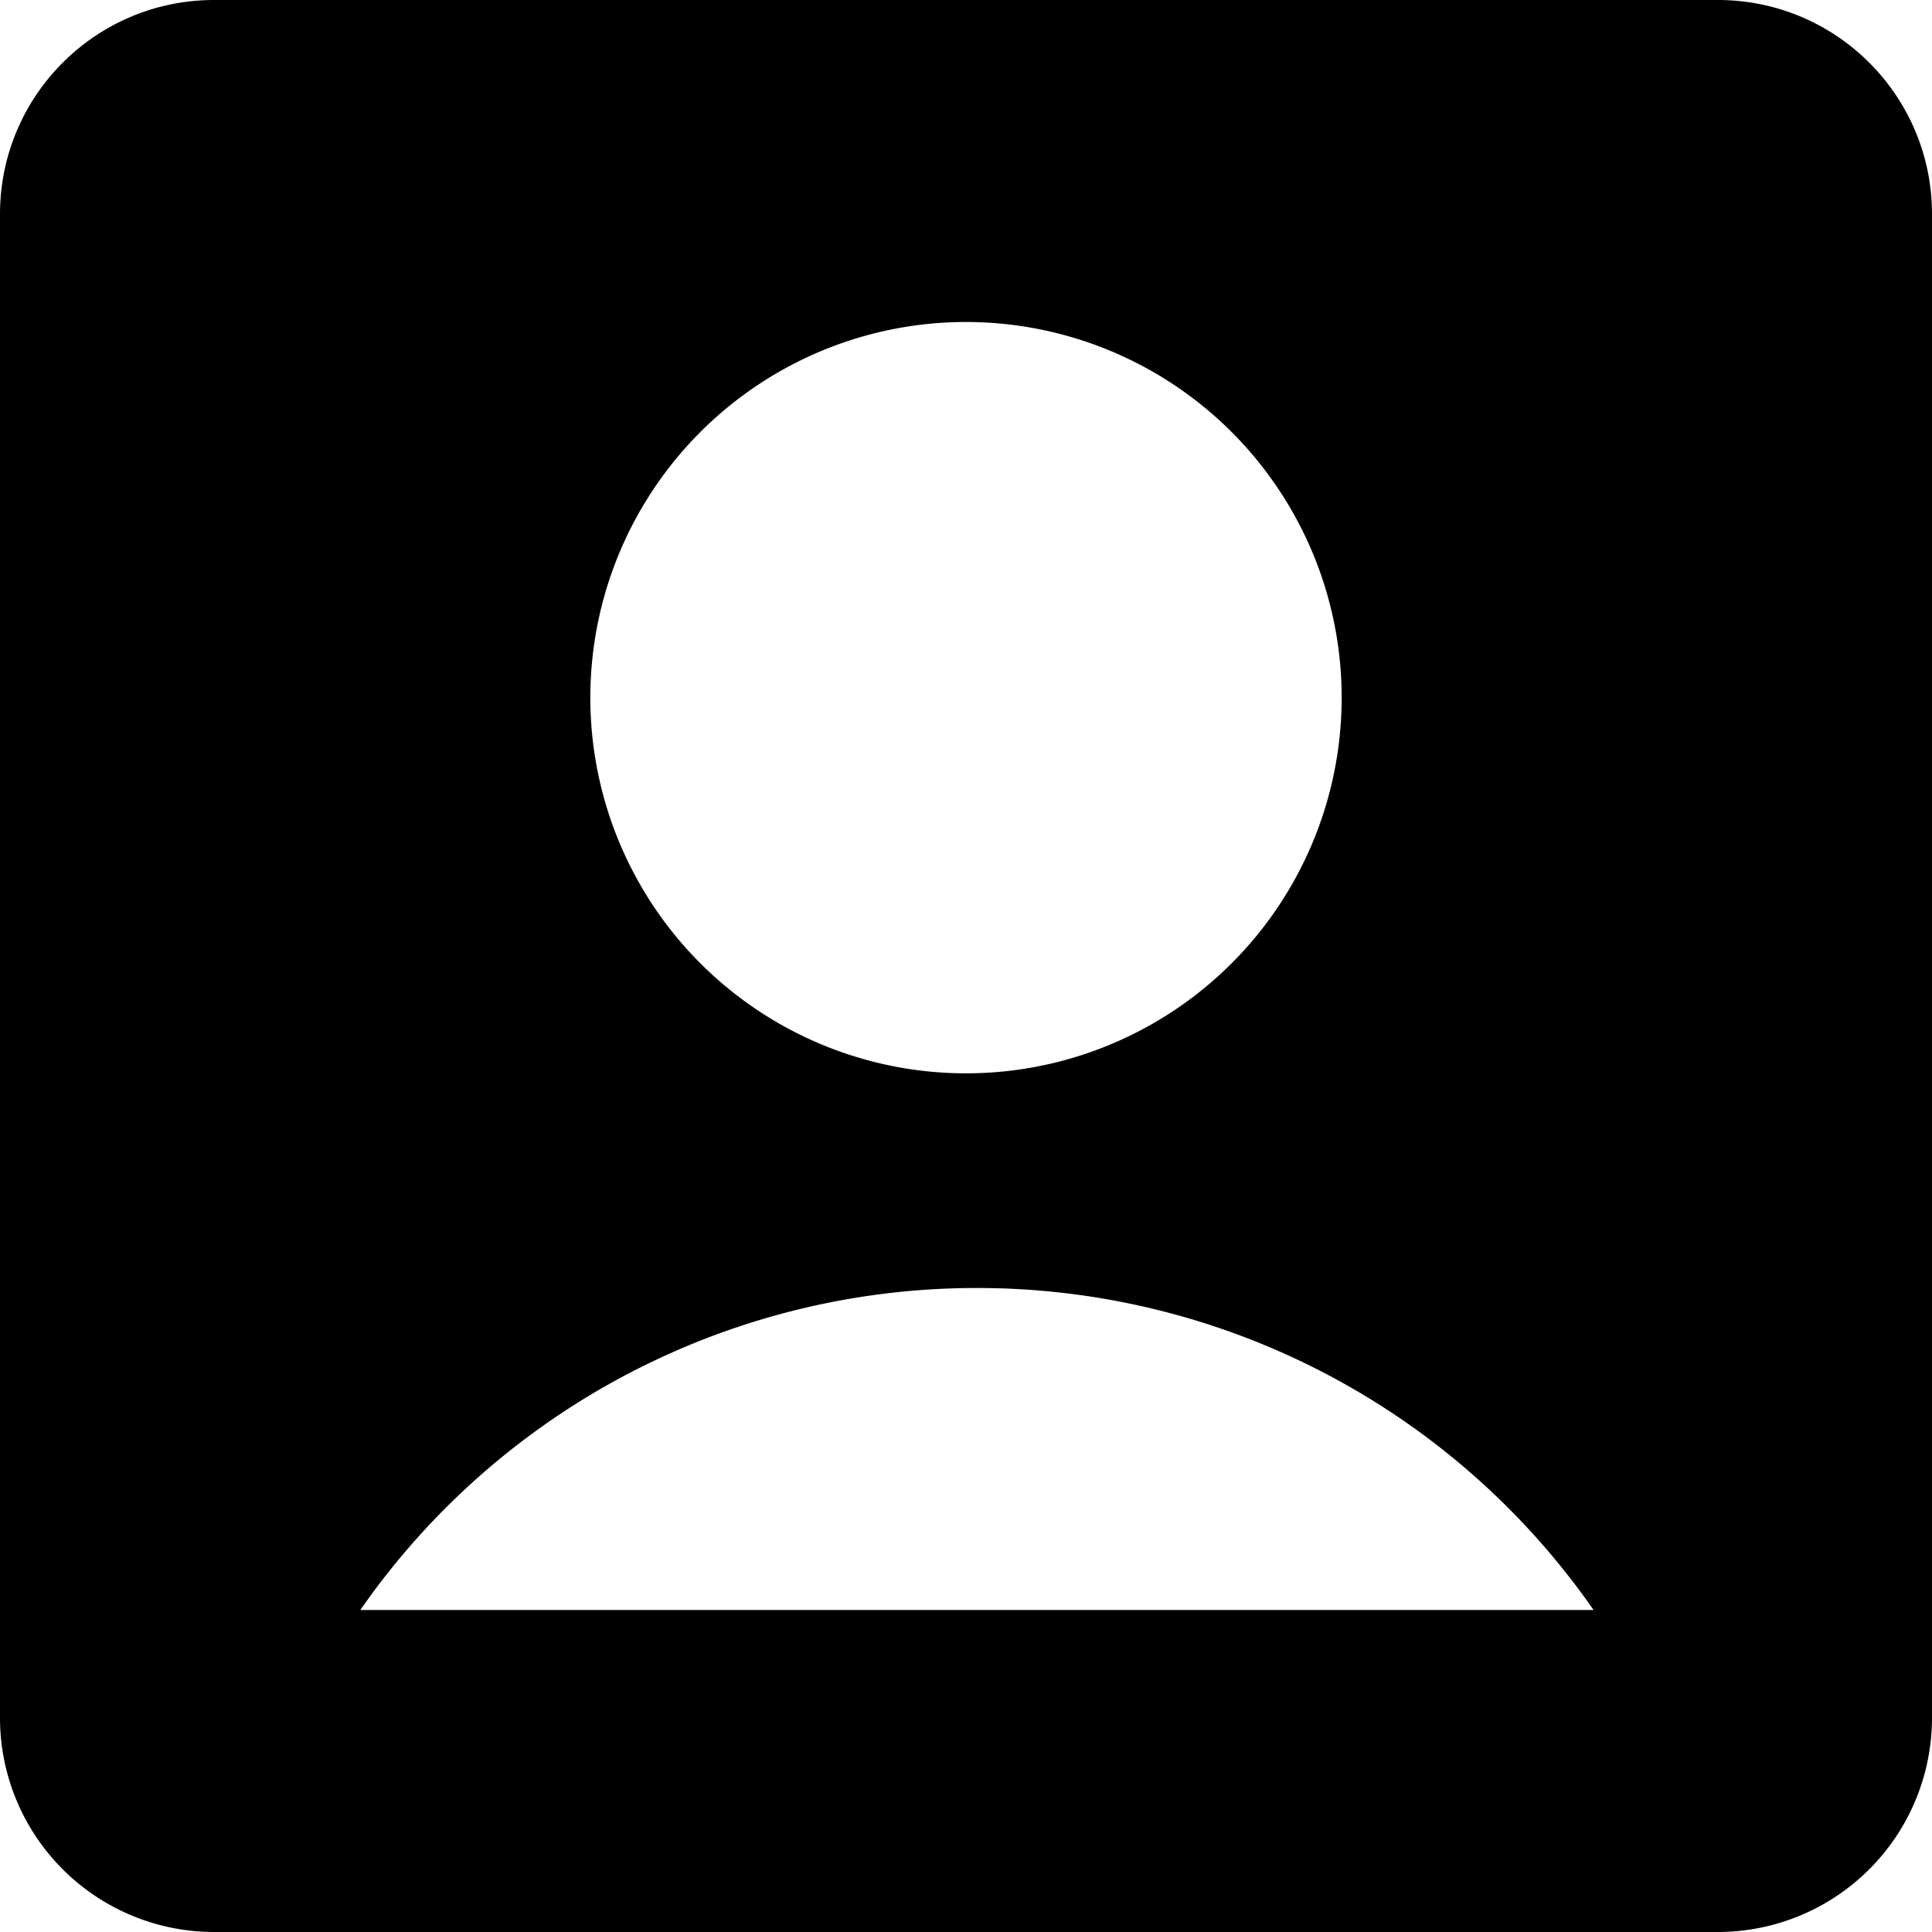 <svg width="600" height="600" fill="none" xmlns="http://www.w3.org/2000/svg"><path d="M0 66.5C0 29.767 29.767 0 66.5 0h467C570.233 0 600 29.767 600 66.5v467a66.503 66.503 0 01-66.5 66.5h-467A66.5 66.5 0 010 533.5v-467zM111.9 500h383a233.068 233.068 0 00-191.5-100 233.06 233.06 0 00-191.5 100zM300 333.333a116.662 116.662 0 00107.786-72.02A116.667 116.667 0 10300 333.333z" fill="#000"/></svg>